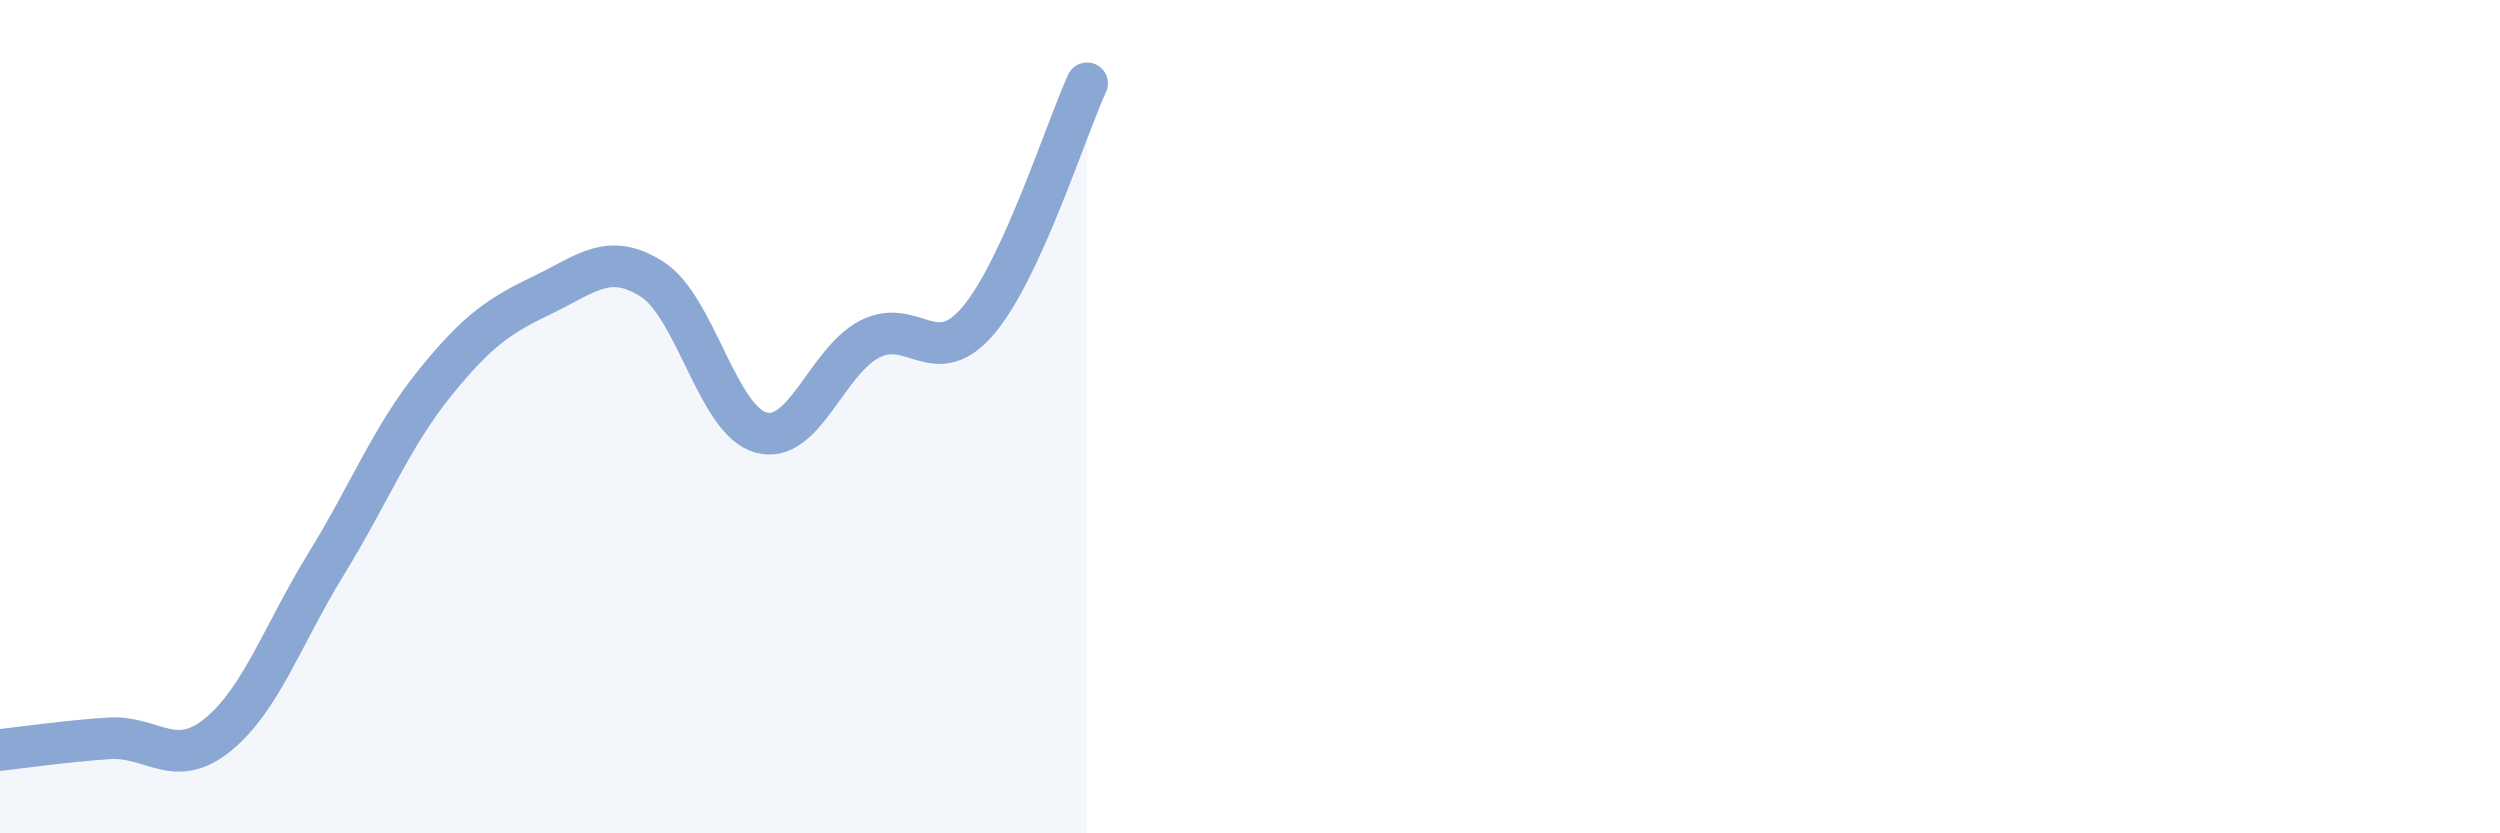 
    <svg width="60" height="20" viewBox="0 0 60 20" xmlns="http://www.w3.org/2000/svg">
      <path
        d="M 0,18 C 0.52,17.94 1.57,17.79 2.61,17.72 C 3.65,17.65 4.18,18.48 5.22,17.64 C 6.26,16.8 6.79,15.22 7.83,13.53 C 8.87,11.84 9.39,10.49 10.43,9.2 C 11.47,7.91 12,7.57 13.04,7.07 C 14.08,6.57 14.61,6.04 15.65,6.7 C 16.69,7.36 17.22,10.09 18.26,10.38 C 19.3,10.67 19.83,8.68 20.87,8.14 C 21.91,7.6 22.44,8.92 23.48,7.69 C 24.52,6.46 25.57,3.14 26.09,2L26.09 20L0 20Z"
        fill="#8ba7d3"
        opacity="0.1"
        stroke-linecap="round"
        stroke-linejoin="round"
      />
      <path
        d="M 0,18 C 0.52,17.94 1.57,17.79 2.61,17.72 C 3.65,17.65 4.18,18.48 5.22,17.64 C 6.26,16.8 6.79,15.22 7.83,13.53 C 8.87,11.84 9.39,10.49 10.43,9.2 C 11.47,7.91 12,7.57 13.04,7.07 C 14.08,6.57 14.61,6.04 15.65,6.7 C 16.69,7.36 17.22,10.09 18.26,10.38 C 19.3,10.67 19.83,8.68 20.87,8.14 C 21.91,7.6 22.44,8.92 23.48,7.69 C 24.52,6.46 25.57,3.14 26.09,2"
        stroke="#8ba7d3"
        stroke-width="1"
        fill="none"
        stroke-linecap="round"
        stroke-linejoin="round"
      />
    </svg>
  